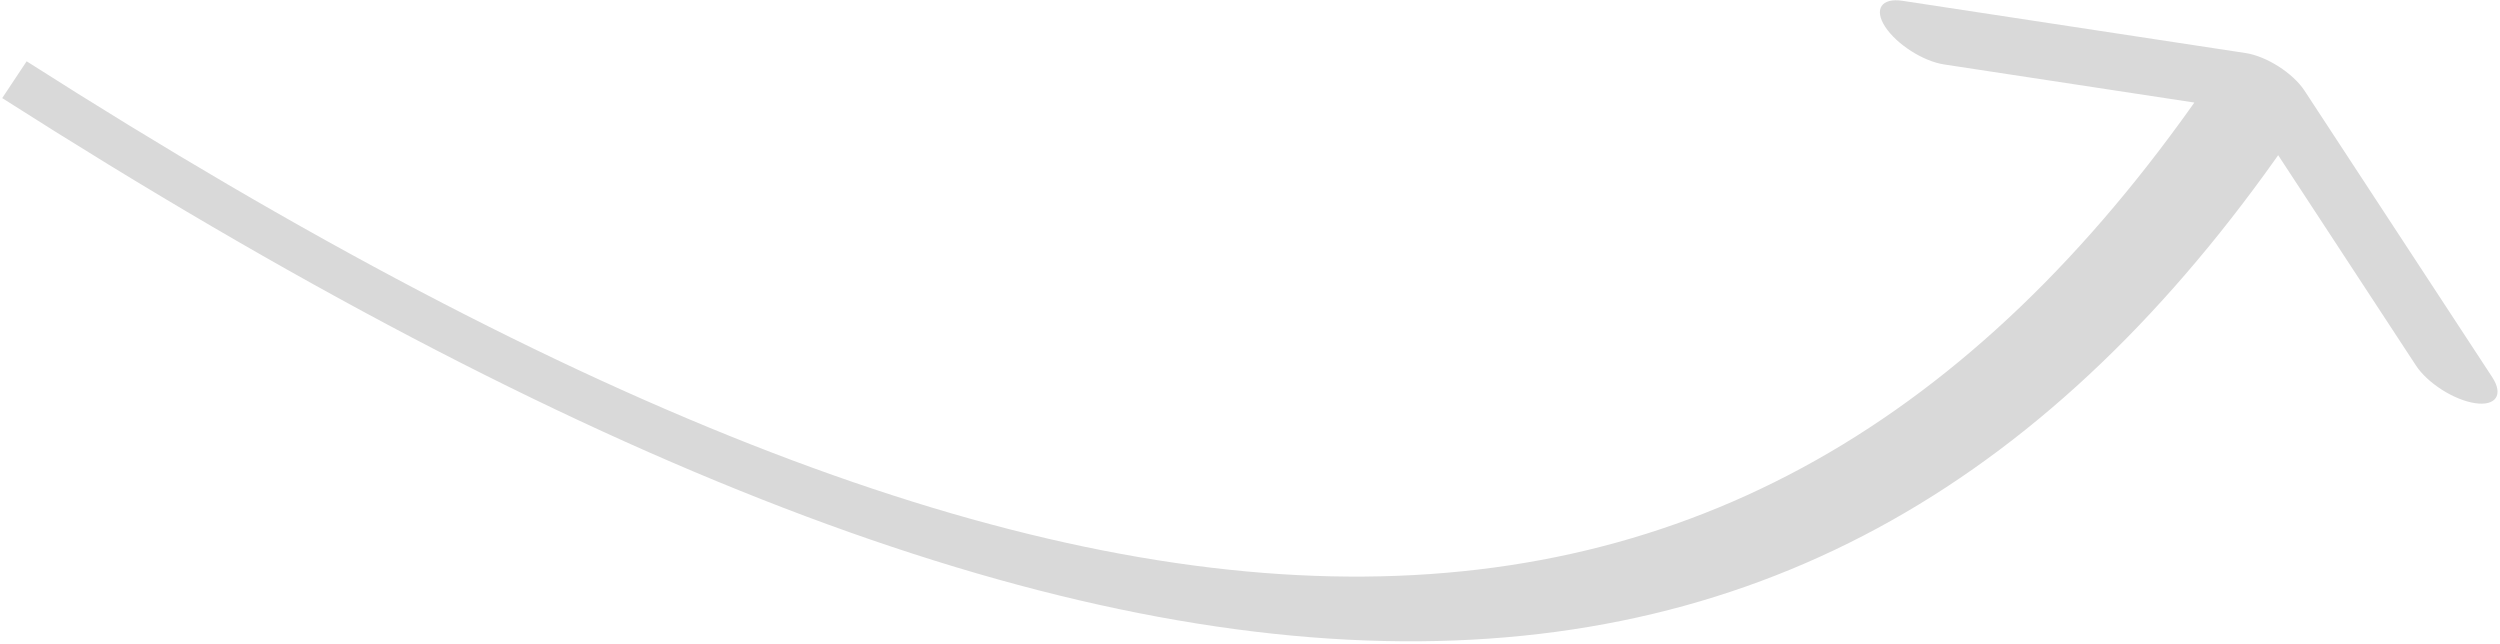 <svg width="167" height="43" fill="none" xmlns="http://www.w3.org/2000/svg"><path d="M153.942 6.057c-.769-1.174-2.533-2.3-3.939-2.514L127.086.054c-1.406-.214-1.922.564-1.153 1.739.769 1.174 2.533 2.3 3.939 2.513l20.371 3.102 11.143 17.008c.769 1.174 2.533 2.3 3.939 2.514 1.406.214 1.923-.564 1.153-1.738L153.942 6.057zM.148 6.553c38.273 24.423 69.347 36.476 94.678 36.284 25.097-.19 44.108-12.41 59.356-35.39l-5.571-3.555c-15.155 22.84-33.757 34.444-57.474 34.623-23.483.178-52.424-10.852-89.357-34.42L.148 6.552z" fill="#D9D9D9"/></svg>